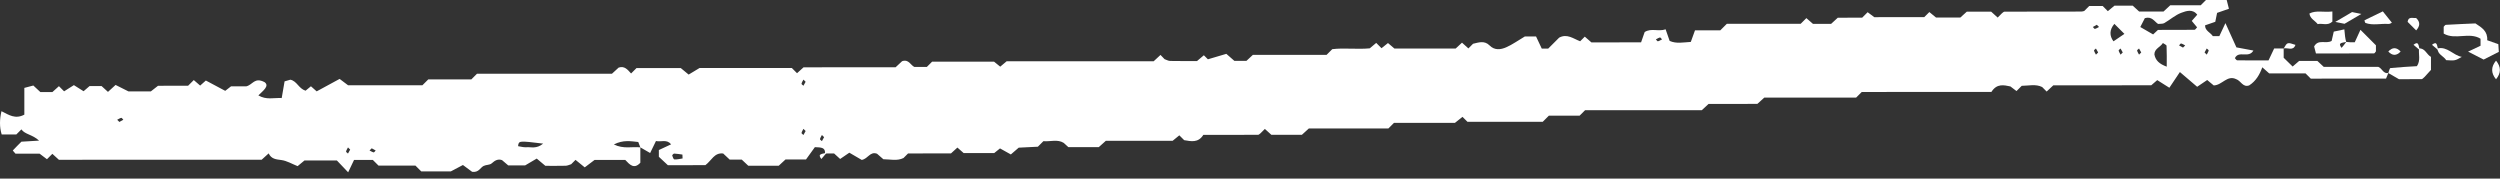 <?xml version="1.0" encoding="UTF-8"?> <svg xmlns="http://www.w3.org/2000/svg" width="308" height="22" viewBox="0 0 308 22" fill="none"><rect x="0" y="0" width="308" height="22" fill="#333333" stroke="none"/> <path d="M45.796 18.269C45.695 18.369 45.61 18.455 45.526 18.539C45.695 18.623 45.857 18.736 46.035 18.776C46.098 18.789 46.2 18.623 46.285 18.539C46.12 18.447 45.955 18.357 45.796 18.269ZM43.142 18.429C43.041 18.329 42.957 18.244 42.872 18.16C42.788 18.329 42.675 18.491 42.635 18.669C42.621 18.732 42.788 18.833 42.872 18.919C42.963 18.753 43.054 18.588 43.142 18.429V18.429ZM101.529 16.899C101.428 16.799 101.344 16.715 101.26 16.629C101.176 16.799 101.062 16.96 101.022 17.139C101.009 17.201 101.176 17.304 101.26 17.388C101.35 17.223 101.441 17.059 101.529 16.899ZM99.254 16.141C99.153 16.04 99.069 15.956 98.985 15.872C98.9 16.04 98.787 16.203 98.748 16.381C98.734 16.444 98.901 16.547 98.985 16.631C99.076 16.465 99.166 16.301 99.254 16.141ZM14.706 15.024C14.865 14.936 15.03 14.845 15.194 14.755C15.109 14.669 15.007 14.503 14.945 14.517C14.766 14.557 14.604 14.671 14.436 14.755C14.52 14.839 14.604 14.923 14.706 15.024ZM99.253 10.076C99.151 9.973 99.067 9.889 98.984 9.807C98.898 9.973 98.786 10.136 98.746 10.315C98.731 10.377 98.898 10.48 98.984 10.564C99.074 10.399 99.165 10.235 99.253 10.076ZM271.601 6.461C271.702 6.563 271.786 6.647 271.87 6.731C271.954 6.563 272.068 6.401 272.108 6.223C272.121 6.16 271.954 6.057 271.87 5.973C271.78 6.139 271.688 6.303 271.601 6.461ZM263.8 6.464C263.712 6.305 263.62 6.14 263.529 5.975C263.445 6.059 263.278 6.163 263.292 6.224C263.332 6.403 263.445 6.565 263.529 6.733C263.613 6.649 263.697 6.564 263.8 6.464ZM261.524 6.464C261.437 6.305 261.345 6.14 261.254 5.976C261.17 6.06 261.004 6.163 261.017 6.225C261.057 6.404 261.17 6.565 261.254 6.733C261.338 6.649 261.422 6.565 261.524 6.464ZM258.492 6.465C258.404 6.307 258.312 6.141 258.221 5.976C258.137 6.06 257.97 6.164 257.984 6.225C258.024 6.404 258.137 6.567 258.221 6.735C258.305 6.651 258.389 6.567 258.492 6.465ZM268.946 5.864C269.048 5.763 269.132 5.679 269.216 5.595C269.048 5.511 268.885 5.397 268.708 5.357C268.645 5.344 268.542 5.511 268.458 5.595C268.622 5.685 268.788 5.777 268.946 5.864ZM204.762 4.852C204.678 4.768 204.576 4.601 204.513 4.615C204.334 4.655 204.172 4.768 204.004 4.852C204.088 4.936 204.19 5.103 204.253 5.089C204.432 5.049 204.593 4.936 204.762 4.852ZM258.329 3.053C258.17 3.14 258.006 3.231 257.841 3.323C257.925 3.407 258.028 3.573 258.09 3.559C258.269 3.52 258.432 3.407 258.6 3.323C258.516 3.239 258.432 3.153 258.329 3.053ZM84.094 19.523C84.088 19.363 84.081 19.203 84.074 19.043C83.737 18.999 83.4 18.935 83.061 18.921C82.978 18.919 82.802 19.107 82.818 19.164C82.87 19.343 82.985 19.636 83.089 19.641C83.421 19.661 83.758 19.571 84.094 19.523V19.523ZM66.919 17.693C63.906 17.328 63.906 17.328 63.828 18.009C64.166 18.057 64.513 18.169 64.846 18.14C65.436 18.091 66.074 18.38 66.919 17.693ZM260.49 2.939C259.86 3.68 259.884 4.427 260.381 5.091C260.826 4.788 261.277 4.481 261.728 4.175C261.18 3.627 260.837 3.284 260.49 2.939V2.939ZM266.941 8.213C266.941 7.305 266.961 6.475 266.92 5.648C266.914 5.527 266.628 5.417 266.469 5.301C266.153 5.812 265.42 5.995 265.421 6.707C265.561 7.449 266.026 7.876 266.941 8.213V8.213ZM270.7 1.812C270.141 1.069 269.349 1.347 268.736 1.576C267.984 1.857 267.348 2.437 266.637 2.847C266.445 2.956 266.166 2.915 265.874 2.948C265.424 2.656 265.112 1.973 264.244 2.237C264.14 2.441 263.988 2.737 263.684 3.328C264.196 3.624 264.729 3.932 265.264 4.241C265.32 4.188 265.59 3.937 265.861 3.685C267.37 3.685 268.869 3.689 270.366 3.673C270.456 3.672 270.544 3.508 270.682 3.368C270.476 3.119 270.264 2.865 270.025 2.577C270.236 2.337 270.465 2.079 270.7 1.812V1.812ZM78.891 18.155C78.89 18.783 78.89 19.416 78.89 20.048C78.12 20.887 77.591 20.299 77.03 19.701C75.806 19.701 74.552 19.701 73.251 19.703C72.919 19.953 72.543 20.239 72.04 20.62C71.621 20.279 71.263 19.987 70.905 19.695C70.725 19.875 70.546 20.053 70.368 20.232C70.142 20.299 69.917 20.415 69.69 20.42C68.817 20.443 67.941 20.429 67.188 20.429C66.802 20.105 66.523 19.871 66.125 19.536C65.729 19.771 65.325 20.008 64.697 20.377C64.226 20.377 63.483 20.377 62.613 20.377C62.433 20.224 62.154 19.987 61.852 19.728C61.354 19.547 60.98 19.761 60.575 20.127C60.342 20.339 59.89 20.287 59.581 20.444C59.161 20.655 58.992 21.281 58.165 21.168C57.931 20.995 57.553 20.715 57.033 20.328C56.684 20.513 56.271 20.732 55.542 21.117C54.556 21.117 53.203 21.119 51.9 21.119C51.671 20.889 51.492 20.711 51.18 20.399C49.708 20.399 48.101 20.4 46.63 20.4C46.317 20.087 46.139 19.909 45.933 19.703C45.21 19.703 44.459 19.703 43.619 19.704C43.4 20.164 43.154 20.679 42.892 21.229C42.432 20.747 41.999 20.292 41.502 19.769C40.19 19.771 38.838 19.771 37.51 19.771C37.218 20.012 36.937 20.244 36.666 20.469C35.968 20.193 35.333 19.803 34.659 19.717C34.003 19.633 33.426 19.591 33.1 18.896C32.78 19.188 32.515 19.428 32.239 19.677C23.92 19.68 15.581 19.681 7.254 19.684C6.982 19.436 6.716 19.193 6.45 18.951C6.256 19.145 6.078 19.325 5.785 19.616C5.562 19.448 5.322 19.267 4.876 18.929C3.993 18.929 2.89 18.931 1.907 18.931C1.718 18.708 1.568 18.549 1.577 18.539C1.921 18.169 2.281 17.813 2.638 17.456C3.236 17.42 3.834 17.384 4.816 17.325C3.981 16.552 3.08 16.575 2.636 15.941C2.458 16.12 2.279 16.299 2.012 16.565C1.505 16.565 0.911 16.565 0.207 16.565C-0.079 15.629 -0.05 14.693 0.181 13.7C1.095 14.159 1.887 14.719 2.999 14.123C2.999 13.097 2.999 11.995 2.999 10.829C3.447 10.709 3.787 10.62 4.106 10.535C4.424 10.832 4.697 11.085 4.971 11.341C5.47 11.341 5.975 11.341 6.456 11.341C6.734 11.089 6.998 10.852 7.261 10.616C7.462 10.816 7.641 10.996 7.897 11.251C8.231 11.04 8.586 10.815 9.104 10.488C9.436 10.696 9.833 10.945 10.297 11.239C10.481 11.08 10.741 10.856 11.037 10.601C11.491 10.601 11.992 10.601 12.513 10.601C12.766 10.832 13.039 11.081 13.302 11.321C13.576 11.069 13.851 10.819 14.239 10.464C14.626 10.657 15.044 10.868 15.826 11.26C16.397 11.26 17.384 11.26 18.585 11.26C18.698 11.171 18.982 10.948 19.469 10.567C20.599 10.567 21.953 10.567 23.171 10.565C23.483 10.253 23.663 10.075 23.875 9.863C24.133 10.088 24.395 10.315 24.659 10.544C24.913 10.319 25.181 10.08 25.361 9.92C26.128 10.329 26.858 10.719 27.747 11.192C27.873 11.095 28.12 10.903 28.463 10.636C29.093 10.636 29.835 10.636 30.348 10.636C31.158 10.435 31.349 9.481 32.585 10.115C33.257 10.583 32.38 11.2 31.832 11.753C32.825 12.339 33.705 12.028 34.706 12.079C34.823 11.4 34.943 10.704 35.06 10.025C35.316 9.951 35.541 9.885 35.771 9.819C36.587 9.984 36.781 10.896 37.643 11.176C37.762 11.079 38.018 10.867 38.307 10.628C38.549 10.844 38.812 11.079 39.013 11.256C39.95 10.747 40.876 10.245 41.841 9.721C42.176 9.973 42.462 10.188 42.883 10.505C45.848 10.504 48.97 10.504 52.042 10.503C52.271 10.273 52.449 10.095 52.762 9.783C54.486 9.781 56.349 9.781 58.07 9.781C58.382 9.469 58.561 9.291 58.766 9.084C64.291 9.083 69.844 9.081 75.397 9.08C75.683 8.817 75.958 8.565 76.217 8.327C76.956 8.079 77.342 8.609 77.75 9.053C77.965 8.839 78.144 8.66 78.415 8.388C80.177 8.388 82.037 8.387 83.874 8.387C84.162 8.624 84.441 8.857 84.841 9.188C85.24 8.948 85.639 8.705 86.186 8.377C89.877 8.376 93.757 8.376 97.552 8.375C97.816 8.639 97.994 8.817 98.194 9.019C98.458 8.781 98.721 8.543 98.999 8.292C102.766 8.291 106.557 8.291 110.336 8.289C110.616 8.028 110.888 7.773 111.136 7.541C111.954 7.244 112.21 8.063 112.648 8.244C113.245 8.244 113.738 8.244 114.19 8.244C114.412 8.023 114.589 7.844 114.837 7.596C117.274 7.596 119.784 7.595 122.465 7.595C122.609 7.711 122.89 7.94 123.228 8.213C123.454 8.023 123.713 7.805 124.018 7.549C130.017 7.547 136.076 7.545 142.136 7.544C142.42 7.28 142.693 7.028 142.974 6.767C143.14 6.94 143.313 7.12 143.474 7.288C143.717 7.371 143.937 7.505 144.16 7.509C145.292 7.532 146.422 7.52 147.474 7.52C147.801 7.243 148.06 7.023 148.316 6.807C148.537 7.027 148.716 7.205 148.814 7.305C149.622 7.065 150.38 6.843 151.085 6.633C151.477 6.976 151.754 7.219 152.072 7.497C152.518 7.496 153.018 7.496 153.564 7.496C153.8 7.275 154.073 7.02 154.353 6.759C157.373 6.757 160.405 6.757 163.437 6.756C163.616 6.577 163.794 6.399 164.136 6.057C165.565 5.876 167.189 6.103 168.754 5.955C169.036 5.719 169.294 5.5 169.549 5.285C169.773 5.511 169.952 5.689 170.202 5.939C170.445 5.745 170.697 5.543 170.998 5.303C171.232 5.501 171.492 5.723 171.79 5.977C174.261 5.977 176.782 5.976 179.342 5.976C179.584 5.751 179.856 5.499 180.118 5.255C180.38 5.491 180.644 5.728 180.906 5.965C181.108 5.764 181.286 5.584 181.478 5.392C182.172 5.231 182.884 4.96 183.518 5.601C184.133 6.223 184.888 6.123 185.561 5.828C186.314 5.499 186.997 5.004 187.86 4.493C188.169 4.493 188.67 4.493 189.241 4.492C189.466 4.972 189.712 5.491 189.945 5.987C190.245 5.987 190.496 5.987 190.741 5.985C191.193 5.532 191.64 5.085 192.086 4.639C193.066 4.105 193.841 4.773 194.676 5.084C194.854 4.904 195.033 4.725 195.245 4.513C195.504 4.739 195.765 4.967 196.057 5.22C198.034 5.22 200.052 5.219 202.18 5.219C202.314 4.831 202.466 4.396 202.624 3.947C203.422 3.429 204.322 3.924 205.204 3.612C205.389 4.147 205.542 4.587 205.7 5.04C206.525 5.412 207.385 5.217 208.308 5.164C208.458 4.749 208.617 4.311 208.824 3.737C209.874 3.737 210.976 3.737 211.941 3.737C212.253 3.424 212.432 3.245 212.745 2.933C215.732 2.933 218.857 2.932 221.844 2.931C222.156 2.619 222.334 2.44 222.544 2.231C222.804 2.457 223.066 2.688 223.356 2.94C224.073 2.94 224.828 2.94 225.594 2.94C225.857 2.697 226.132 2.445 226.417 2.181C227.413 2.181 228.421 2.18 229.417 2.18C229.606 1.991 229.786 1.811 230.093 1.504C230.308 1.664 230.545 1.84 230.913 2.115C232.88 2.115 234.99 2.113 237.065 2.113C237.281 1.897 237.46 1.719 237.694 1.484C237.944 1.689 238.2 1.9 238.516 2.159C239.444 2.159 240.446 2.159 241.518 2.157C241.74 1.956 242.014 1.707 242.308 1.439C243.288 1.439 244.297 1.439 245.313 1.439C245.574 1.675 245.844 1.919 246.112 2.164C246.296 1.98 246.473 1.803 246.652 1.623C246.752 1.559 246.852 1.437 246.95 1.437C250.109 1.427 253.269 1.428 256.428 1.424C256.544 1.424 256.661 1.379 256.776 1.355C256.956 1.175 257.133 0.996 257.386 0.743C257.908 0.743 258.502 0.743 259.053 0.743C259.276 0.965 259.454 1.144 259.686 1.376C259.937 1.167 260.194 0.955 260.505 0.696C261.188 0.696 261.938 0.696 262.75 0.696C262.976 0.903 263.25 1.153 263.541 1.419C264.525 1.419 265.534 1.419 266.549 1.419C266.816 1.169 267.089 0.916 267.376 0.649C268.626 0.649 269.884 0.649 271.128 0.649C271.322 0.453 271.501 0.275 271.774 0.001C272.526 0.001 273.374 0.001 274.329 -1.90797e-05C274.406 0.301 274.493 0.641 274.603 1.079C274.125 1.247 273.693 1.396 273.146 1.587C273.089 1.872 273.018 2.219 272.922 2.687C272.58 2.805 272.14 2.957 271.664 3.121C271.653 3.8 272.325 3.996 272.622 4.453C272.873 4.453 273.125 4.453 273.422 4.453C273.65 3.965 273.886 3.459 274.173 2.848C274.658 3.917 275.091 4.876 275.526 5.836C276.206 5.963 276.888 6.089 277.62 6.227C277.029 7.243 275.806 6.167 275.34 7.167C275.437 7.264 275.525 7.429 275.616 7.431C276.873 7.448 278.13 7.443 279.481 7.443C279.692 6.997 279.937 6.477 280.177 5.972C280.59 5.971 280.969 5.971 281.349 5.971C281.349 6.348 281.349 6.724 281.349 7.116C281.7 7.459 282.058 7.809 282.454 8.196C282.701 7.984 282.961 7.761 283.257 7.505C283.955 7.505 284.703 7.505 285.497 7.504C285.735 7.725 286.006 7.977 286.289 8.241C288.53 8.24 290.789 8.24 293.01 8.24C293.486 8.429 293.61 9.113 294.241 9C294.152 9.217 294.062 9.432 293.959 9.685C290.853 9.685 287.733 9.687 284.688 9.688C284.434 9.435 284.256 9.256 284.041 9.04C282.573 9.041 281.069 9.041 279.561 9.041C279.269 8.781 278.993 8.536 278.716 8.291C278.394 9.179 277.935 9.987 277.099 10.521C276.315 10.805 276.078 9.949 275.505 9.757C274.388 9.207 273.772 10.495 272.733 10.527C272.493 10.328 272.214 10.095 271.928 9.857C271.577 10.095 271.204 10.345 270.689 10.692C270.034 10.132 269.409 9.597 268.562 8.875C268.157 9.48 267.738 10.105 267.265 10.812C266.632 10.412 266.236 10.163 265.772 9.869C265.588 10.029 265.328 10.253 265.033 10.508C261.045 10.509 257.009 10.511 252.969 10.511C252.692 10.771 252.42 11.024 252.148 11.279C251.974 11.105 251.797 10.927 251.592 10.721C250.796 10.325 249.929 10.568 249.078 10.572C248.898 10.752 248.72 10.931 248.433 11.219C248.21 11.051 247.972 10.869 247.681 10.648C246.884 10.484 246.016 10.255 245.34 11.327C240.026 11.328 234.633 11.329 229.369 11.331C229.062 11.636 228.884 11.815 228.678 12.021C224.928 12.023 221.148 12.024 217.362 12.024C217.078 12.283 216.804 12.531 216.506 12.8C214.521 12.801 212.505 12.801 210.498 12.803C210.214 13.064 209.94 13.317 209.662 13.575C204.87 13.576 200.074 13.577 195.282 13.577C195.1 13.76 194.921 13.939 194.61 14.249C193.397 14.249 192.042 14.251 190.82 14.251C190.509 14.561 190.33 14.74 190.065 15.005C187.033 15.005 183.913 15.007 180.793 15.008C180.613 14.829 180.436 14.651 180.18 14.396C179.94 14.585 179.69 14.784 179.25 15.135C176.838 15.135 174.221 15.136 171.74 15.136C171.43 15.445 171.252 15.624 171.048 15.829C167.8 15.829 164.524 15.831 161.245 15.831C160.961 16.091 160.686 16.34 160.393 16.608C159.161 16.608 157.901 16.608 156.632 16.609C156.37 16.372 156.101 16.127 155.832 15.883C155.65 16.063 155.472 16.241 155.294 16.42C155.194 16.485 155.096 16.608 154.996 16.609C152.733 16.62 150.47 16.617 148.248 16.619C147.621 17.621 146.748 17.415 145.889 17.268C145.71 17.089 145.532 16.911 145.293 16.672C145.045 16.876 144.79 17.084 144.473 17.344C141.782 17.344 139.016 17.345 136.242 17.345C135.953 17.604 135.677 17.851 135.373 18.123C134.154 18.123 132.897 18.124 131.618 18.124C131.454 17.973 131.27 17.807 131.05 17.604C130.284 17.123 129.396 17.471 128.548 17.391C128.369 17.569 128.19 17.748 127.865 18.075C127.17 18.109 126.321 18.151 125.505 18.192C125.208 18.448 124.93 18.688 124.536 19.028C124.142 18.809 123.734 18.581 123.201 18.283C123.062 18.395 122.81 18.597 122.485 18.86C121.322 18.86 120.07 18.86 118.725 18.86C118.522 18.68 118.245 18.437 117.952 18.179C117.7 18.408 117.434 18.651 117.161 18.901C115.408 18.903 113.641 18.903 111.874 18.904C111.696 19.083 111.517 19.261 111.312 19.467C110.517 19.863 109.649 19.62 108.829 19.617C108.533 19.36 108.256 19.119 108.048 18.937C107.176 18.625 106.97 19.548 106.168 19.703C105.804 19.491 105.301 19.197 104.638 18.811C104.316 19.031 103.928 19.296 103.505 19.585C103.297 19.396 103.032 19.155 102.758 18.904C102.397 18.904 102.018 18.904 101.638 18.904C101.7 18.163 101.18 18.161 100.393 18.129C100.066 18.584 99.63 19.188 99.301 19.643C98.278 19.644 97.53 19.644 96.777 19.644C96.499 19.9 96.229 20.152 95.942 20.416C94.713 20.417 93.46 20.417 92.186 20.417C91.93 20.176 91.659 19.923 91.386 19.665C90.89 19.665 90.389 19.665 89.9 19.665C89.622 19.405 89.353 19.152 89.096 18.911C87.996 18.776 87.669 19.78 86.901 20.348C85.41 20.349 83.811 20.349 82.278 20.349C81.873 19.971 81.507 19.629 81.171 19.316C81.171 19.016 81.171 18.767 81.171 18.485C81.663 18.255 82.163 18.021 82.682 17.78C82.146 17.123 81.469 17.512 80.814 17.376C80.576 17.867 80.329 18.373 80.097 18.853C79.685 18.613 79.287 18.383 78.891 18.155C78.809 17.943 78.726 17.733 78.633 17.493C77.722 17.403 76.796 17.203 75.626 17.796C76.83 18.389 77.894 18.04 78.891 18.155" fill="white"></path> <path d="M289.053 5.165C289.306 5.209 289.681 5.209 290.105 5.209C290.33 4.716 290.565 4.204 290.808 3.673C291.468 4.333 292.088 4.952 292.714 5.58C292.714 5.819 292.714 6.067 292.716 6.324C292.642 6.407 292.561 6.577 292.48 6.577C290.134 6.592 287.789 6.589 285.326 6.591C285.261 6.337 285.172 6.001 285.1 5.724C285.617 4.779 286.513 5.457 287.256 5.044C287.312 4.796 287.39 4.457 287.52 3.895C287.798 3.836 288.218 3.747 288.824 3.617C288.881 4.269 288.922 4.737 289.053 5.165C288.554 5.291 287.968 5.236 288.482 5.897C288.658 5.692 288.834 5.484 289.053 5.165" fill="white"></path> <path d="M301.063 4.135C301.063 3.819 301.063 3.568 301.063 3.299C301.145 3.221 301.231 3.065 301.326 3.06C302.565 2.988 303.805 2.937 304.973 2.885C305.767 3.399 306.502 3.856 306.425 4.957C306.843 5.107 307.281 5.26 307.794 5.443C307.813 5.751 307.834 6.092 307.854 6.389C307.174 6.735 306.559 7.047 305.983 7.339C305.403 7.043 304.779 6.723 304.067 6.359C304.615 6.1 305.107 5.868 305.603 5.635C305.603 5.359 305.603 5.111 305.603 4.772C304.217 3.904 302.469 4.971 301.063 4.135" fill="white"></path> <path d="M298.03 5.966C298.784 5.926 298.938 6.706 299.496 7.008C299.496 7.48 299.496 7.959 299.496 8.611C299.286 8.843 298.966 9.194 298.719 9.466C298.54 9.61 298.448 9.746 298.355 9.748C297.371 9.763 296.386 9.758 295.555 9.758C295.04 9.462 294.64 9.231 294.24 8.999C294.327 8.786 294.396 8.396 294.504 8.386C295.594 8.272 296.688 8.22 297.762 8.152C298.252 7.443 297.936 6.68 298.03 5.966Z" fill="white"></path> <path d="M287.349 1.415C287.349 2.048 287.349 2.383 287.349 2.662C286.761 3.215 286.113 2.84 285.537 2.968C285.205 2.535 284.604 2.311 284.521 1.666C285.34 1.24 286.205 1.54 287.349 1.415Z" fill="white"></path> <path d="M291.408 2.821C291.355 2.681 291.281 2.525 291.295 2.517C291.489 2.403 291.696 2.308 291.901 2.208C292.512 1.912 293.121 1.615 293.563 1.401C294.039 1.995 294.388 2.431 294.679 2.791C294.671 2.793 294.455 2.967 294.253 2.952C293.299 2.881 292.32 3.168 291.408 2.821" fill="white"></path> <path d="M300.303 5.966C301.519 5.686 302.224 6.82 303.296 7.006C302.464 7.482 302.464 7.484 301.372 7.412C301.055 6.901 300.3 6.714 300.303 5.966Z" fill="white"></path> <path d="M290.917 1.718C290.067 2.217 289.582 2.501 288.847 2.931C288.938 2.95 288.606 2.883 287.706 2.701C288.555 2.202 289.041 1.917 289.775 1.486C289.686 1.469 290.017 1.535 290.917 1.718" fill="white"></path> <path d="M297.671 3.745C297.309 3.382 296.966 3.04 296.618 2.692C296.711 1.98 297.266 2.272 297.662 2.213C298.211 2.722 298.142 3.225 297.671 3.745" fill="white"></path> <path d="M307.51 7.47C308.144 8.24 308.145 8.998 307.51 9.768C306.876 8.999 306.876 8.24 307.51 7.47Z" fill="white"></path> <path d="M294.238 6.347C294.745 5.803 295.25 5.803 295.758 6.347C295.25 6.891 294.745 6.891 294.238 6.347Z" fill="white"></path> <path d="M281.349 5.971C281.797 5.194 281.797 5.194 282.799 5.527C282.519 6.337 281.835 5.831 281.349 5.971Z" fill="white"></path> <path d="M298.116 6.179C297.755 5.871 297.548 5.695 297.342 5.517C298.004 5.004 297.948 5.591 298.116 6.179Z" fill="white"></path> <path d="M300.392 6.177C300.03 5.869 299.824 5.693 299.617 5.517C300.28 5.002 300.224 5.589 300.392 6.177Z" fill="white"></path> <path d="M101.851 18.817C101.542 19.179 101.366 19.385 101.19 19.591C100.675 18.929 101.262 18.984 101.851 18.817Z" fill="white"></path> </svg> 